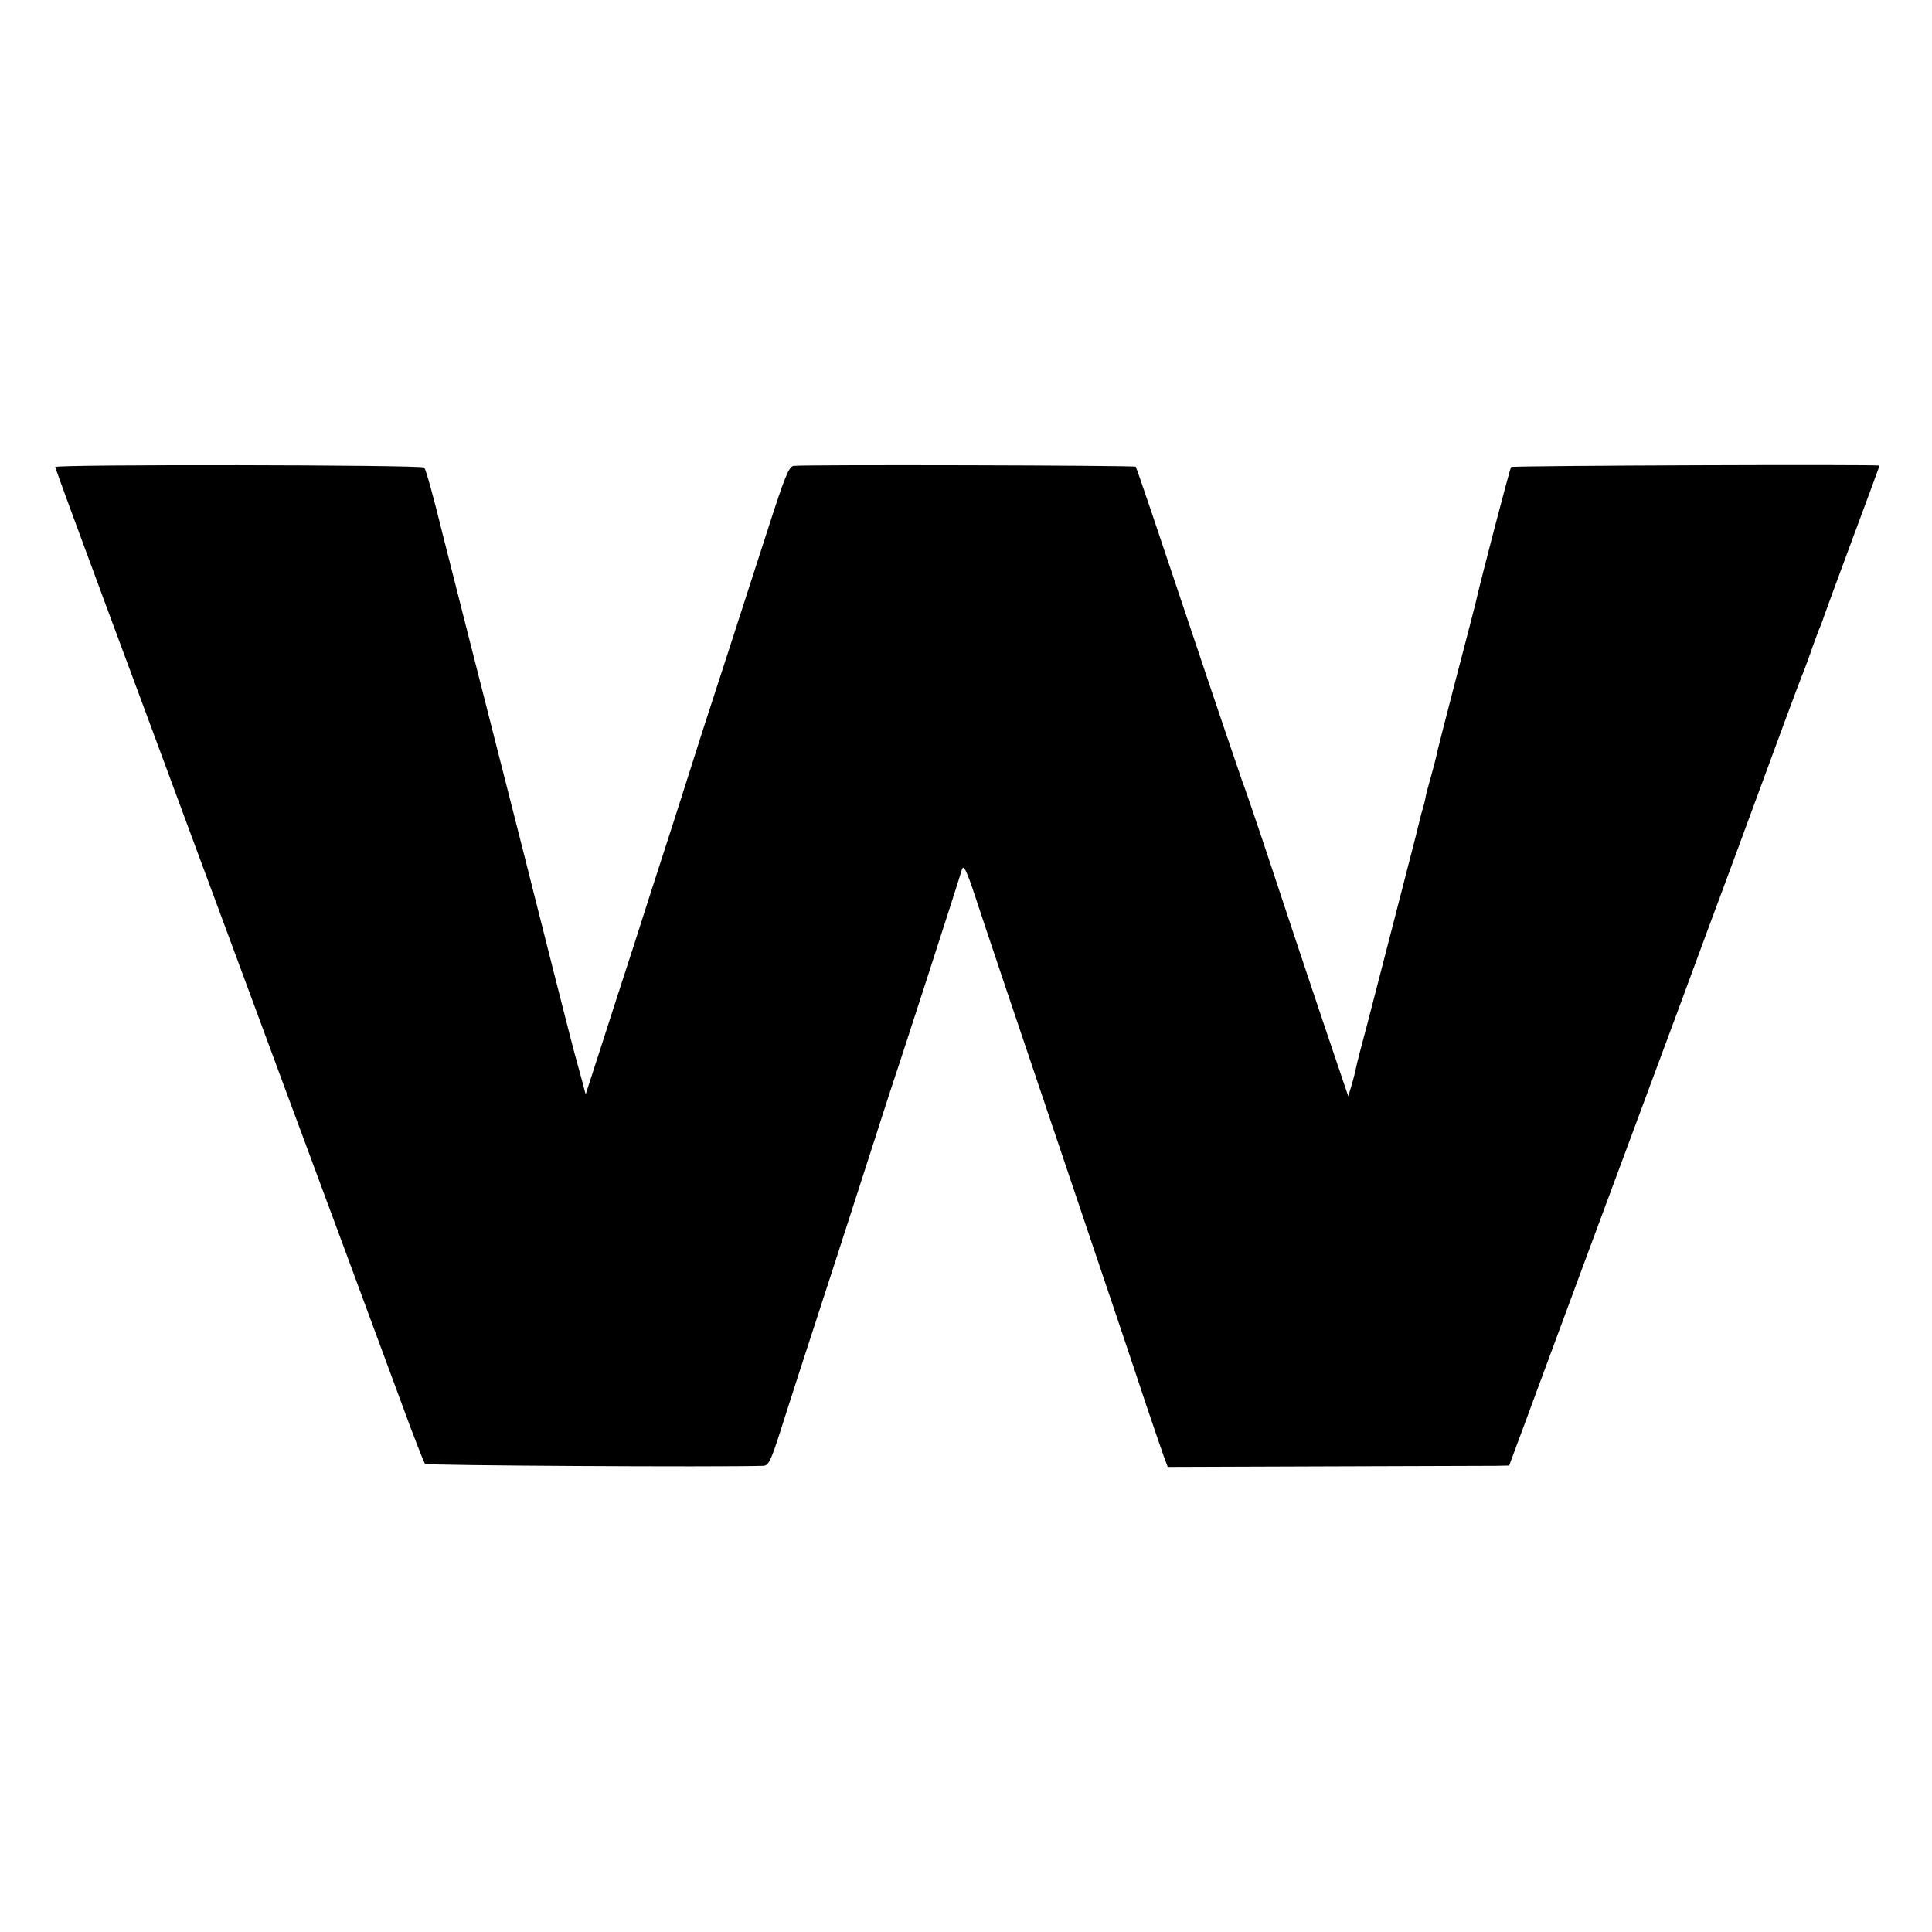 <?xml version="1.0" standalone="no"?>
<!DOCTYPE svg PUBLIC "-//W3C//DTD SVG 20010904//EN"
 "http://www.w3.org/TR/2001/REC-SVG-20010904/DTD/svg10.dtd">
<svg version="1.0" xmlns="http://www.w3.org/2000/svg"
 width="700pt" height="700pt" viewBox="0 0 700 700"
 preserveAspectRatio="xMidYMid meet">
<g transform="translate(0,700) scale(0.1,-0.1)"
fill="#000000" stroke="none">
<path d="M200 5308 c0 -3 79 -219 176 -480 96 -260 191 -513 209 -563 32 -86
165 -447 300 -810 35 -93 95 -258 135 -365 40 -107 137 -370 217 -585 79 -214
178 -482 220 -595 41 -113 79 -209 83 -214 6 -6 1055 -12 1226 -7 18 1 27 18
59 118 21 65 52 163 70 218 37 112 218 671 272 840 19 61 46 142 58 180 30 88
251 771 260 804 6 20 16 1 51 -105 23 -71 160 -478 304 -904 144 -426 284
-842 311 -925 28 -82 57 -168 65 -190 l15 -40 572 2 c315 1 593 2 618 2 l47 1
27 73 c15 39 42 113 60 162 35 96 315 850 525 1415 70 190 160 433 200 540
169 460 242 656 250 675 5 11 18 47 30 80 11 33 25 69 29 80 5 11 14 34 19 50
6 17 53 146 106 288 53 142 96 259 96 260 0 5 -1330 0 -1335 -5 -4 -4 -108
-401 -130 -498 -2 -8 -33 -130 -70 -270 -36 -140 -69 -266 -71 -280 -3 -14
-12 -48 -20 -76 -8 -28 -17 -61 -19 -73 -2 -13 -7 -31 -10 -41 -3 -10 -8 -27
-10 -37 -2 -10 -24 -97 -49 -193 -25 -96 -59 -229 -76 -295 -17 -66 -47 -181
-66 -255 -20 -74 -38 -144 -40 -155 -2 -11 -9 -40 -16 -64 l-13 -43 -94 278
c-52 154 -136 407 -188 564 -52 157 -99 294 -104 305 -4 11 -92 269 -194 574
-102 305 -187 557 -190 560 -6 5 -1206 8 -1240 3 -17 -3 -32 -40 -93 -230 -41
-125 -102 -317 -138 -427 -36 -110 -80 -247 -99 -305 -18 -58 -68 -213 -110
-345 -43 -132 -106 -328 -140 -435 -35 -107 -88 -271 -118 -365 l-55 -170 -16
60 c-9 33 -21 76 -26 95 -8 28 -131 514 -145 570 -8 34 -57 225 -95 375 -50
196 -230 904 -235 925 -35 143 -62 240 -68 246 -9 10 -1337 12 -1337 2z"/>
</g>
</svg>

